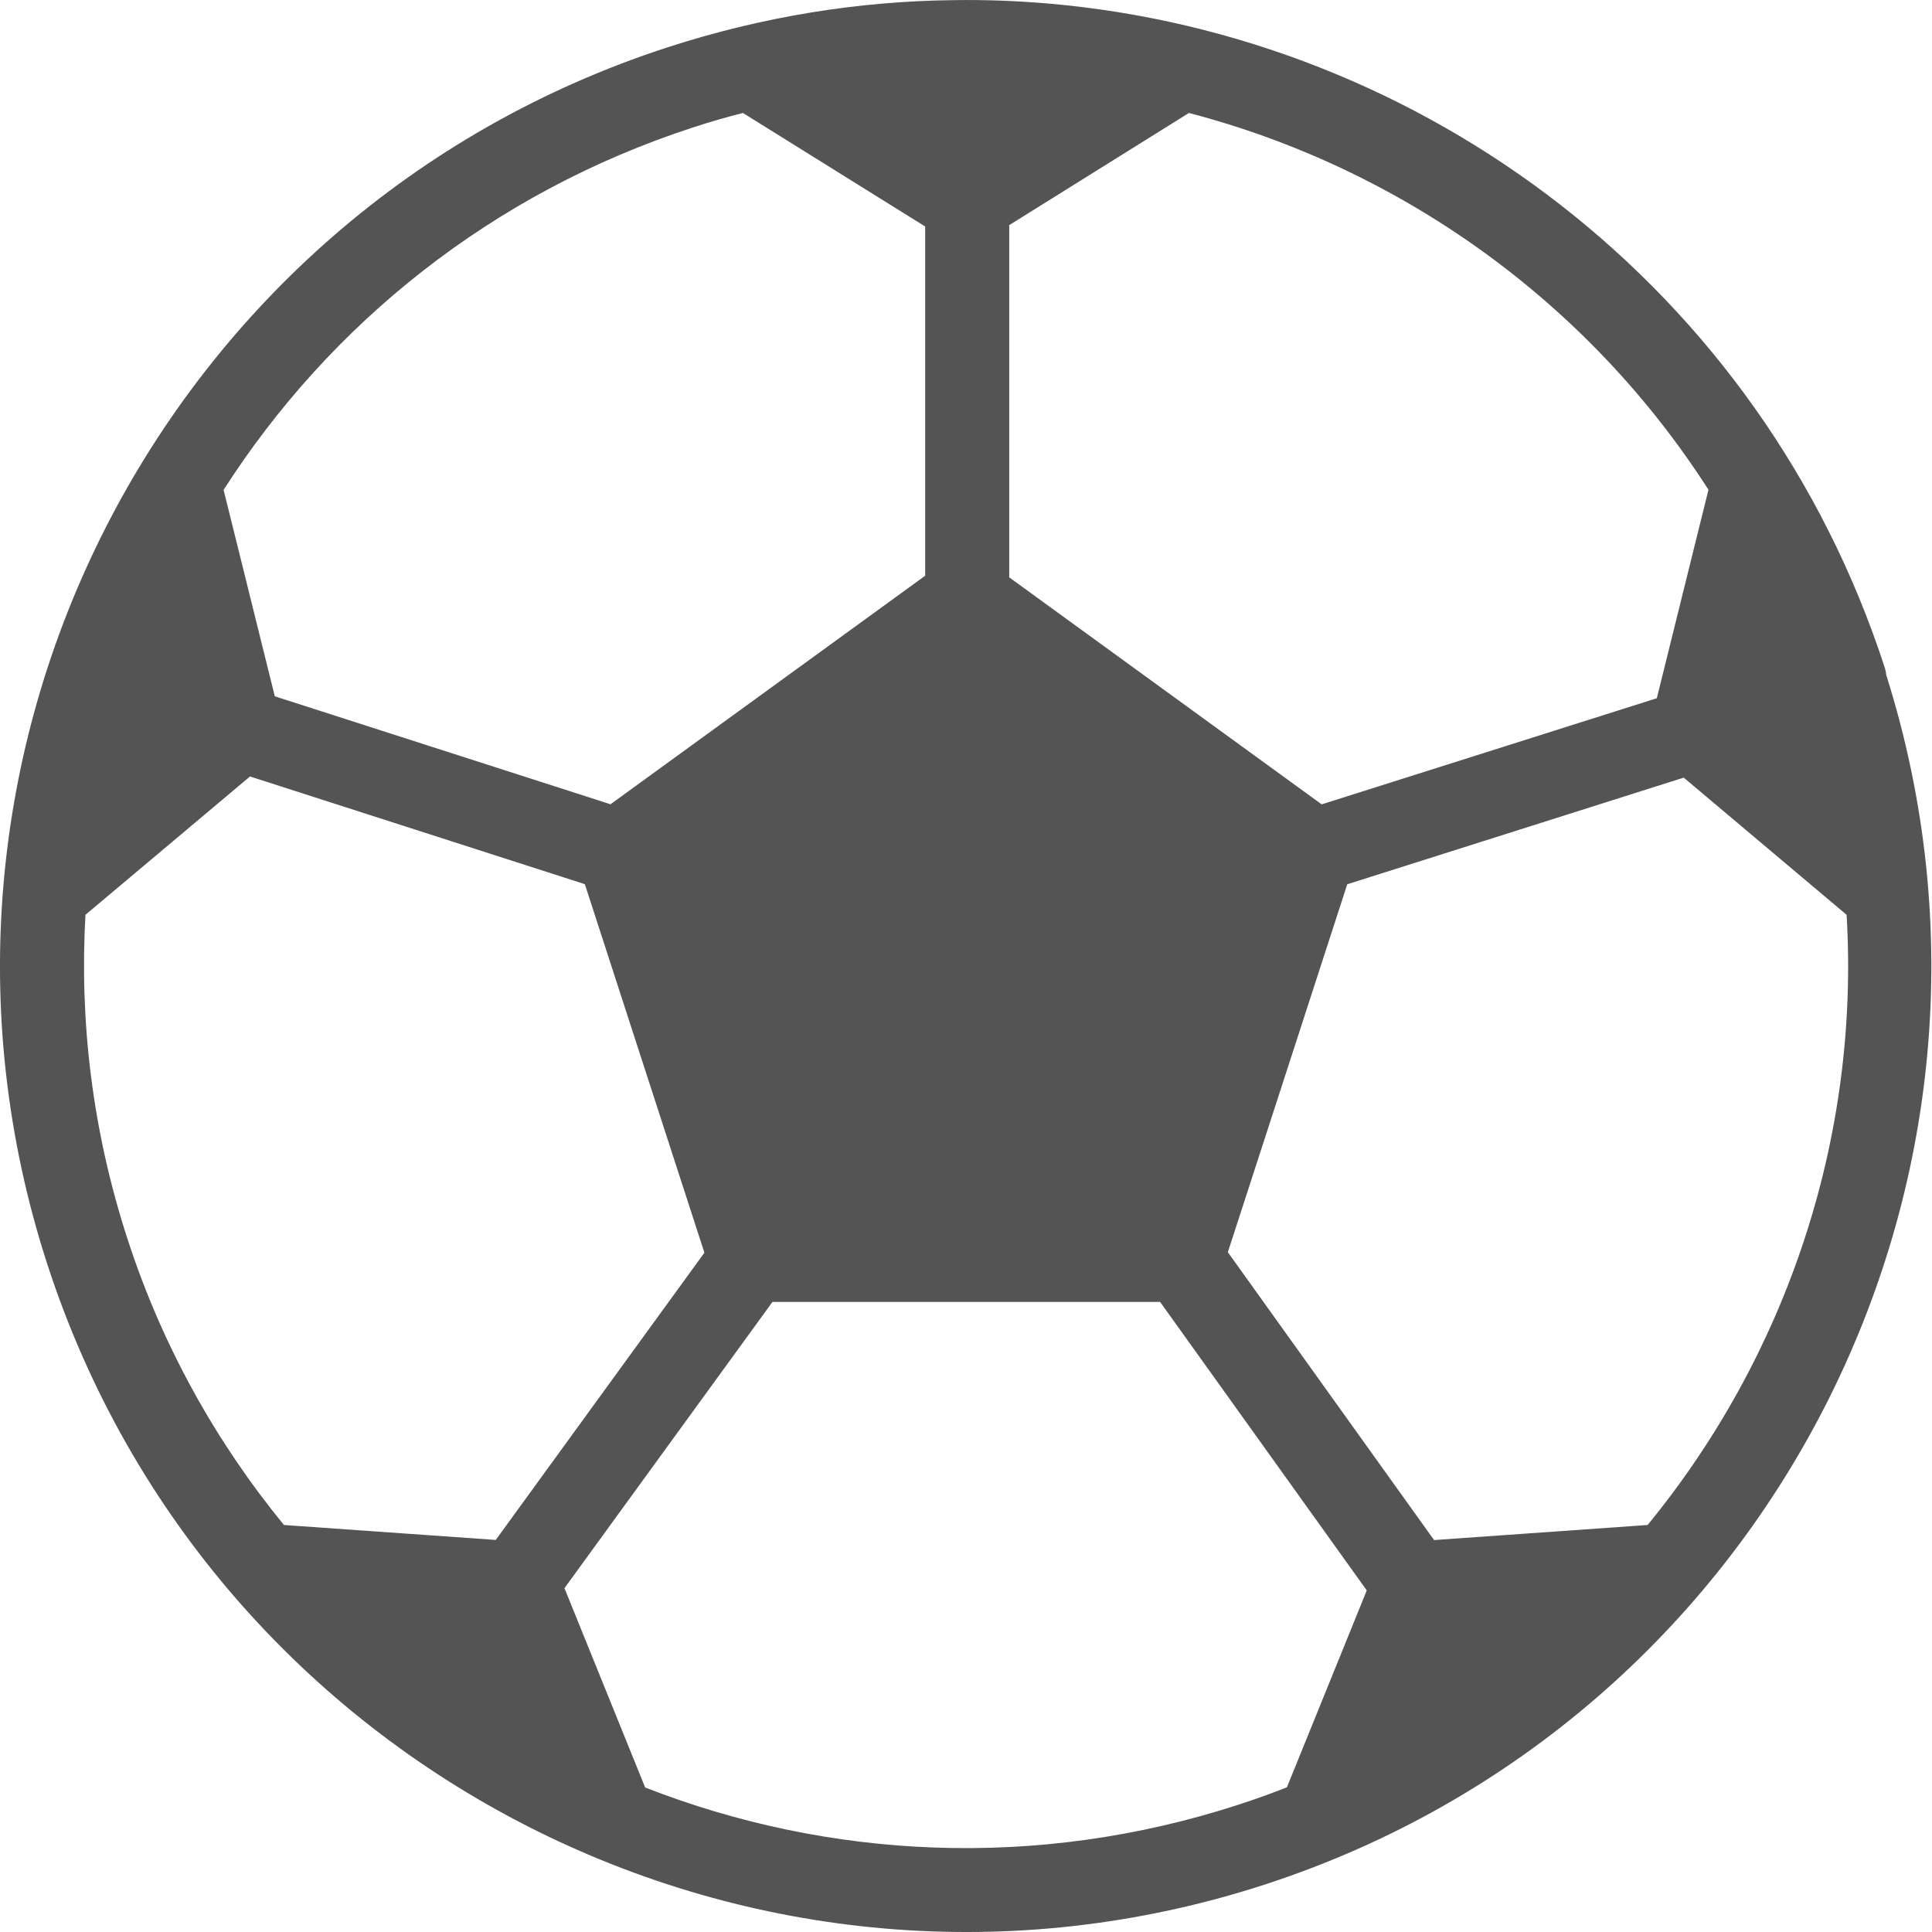 <?xml version="1.0" encoding="UTF-8"?>
<svg width="30px" height="30px" viewBox="0 0 30 30" version="1.1" xmlns="http://www.w3.org/2000/svg" xmlns:xlink="http://www.w3.org/1999/xlink">
    <!-- Generator: Sketch 55.2 (78181) - https://sketchapp.com -->
    <title>Shape</title>
    <desc>Created with Sketch.</desc>
    <g id="Page-1" stroke="none" stroke-width="1" fill="none" fill-rule="evenodd">
        <g id="Sports-categories" transform="translate(-474, -866)" fill="#545454" fill-rule="nonzero">
            <g id="Group-4" transform="translate(179, 773)">
                <path d="M309.815,93.002 C308.337,93.017 306.842,93.256 305.365,93.735 C297.497,96.293 293.179,104.764 295.736,112.635 C298.294,120.503 306.766,124.821 314.637,122.264 C322.467,119.719 326.766,111.318 324.29,103.483 C324.285,103.442 324.278,103.402 324.265,103.363 C322.347,97.462 317.102,93.559 311.279,93.055 C310.795,93.014 310.306,92.994 309.815,93.002 Z M306.536,94.754 L309.366,96.517 L309.366,101.94 L304.478,105.49 C304.466,105.483 304.453,105.48 304.438,105.475 L299.267,103.812 L298.472,100.607 C300.12,98.035 302.634,95.995 305.77,94.976 C306.025,94.892 306.279,94.82 306.536,94.754 Z M313.462,94.754 C316.743,95.612 319.652,97.676 321.529,100.605 L320.727,103.842 L315.523,105.49 L310.671,101.965 L310.671,96.496 L313.462,94.754 Z M298.882,105.057 L304.04,106.716 C304.053,106.721 304.066,106.726 304.081,106.728 L305.938,112.452 L302.698,116.912 L299.409,116.68 C298.358,115.396 297.519,113.904 296.977,112.23 C296.434,110.557 296.233,108.858 296.327,107.205 L298.882,105.057 Z M321.145,105.075 L323.674,107.205 C323.88,110.682 322.734,114.057 320.584,116.68 L317.268,116.914 L314.066,112.444 L315.92,106.731 L321.145,105.075 Z M306.995,113.216 L313.014,113.216 L316.223,117.696 L314.983,120.753 C314.738,120.85 314.489,120.939 314.232,121.023 C311.096,122.042 307.864,121.869 305.018,120.756 L303.765,117.661 L306.995,113.216 Z" id="Shape"></path>
            </g>
        </g>
    </g>
</svg>